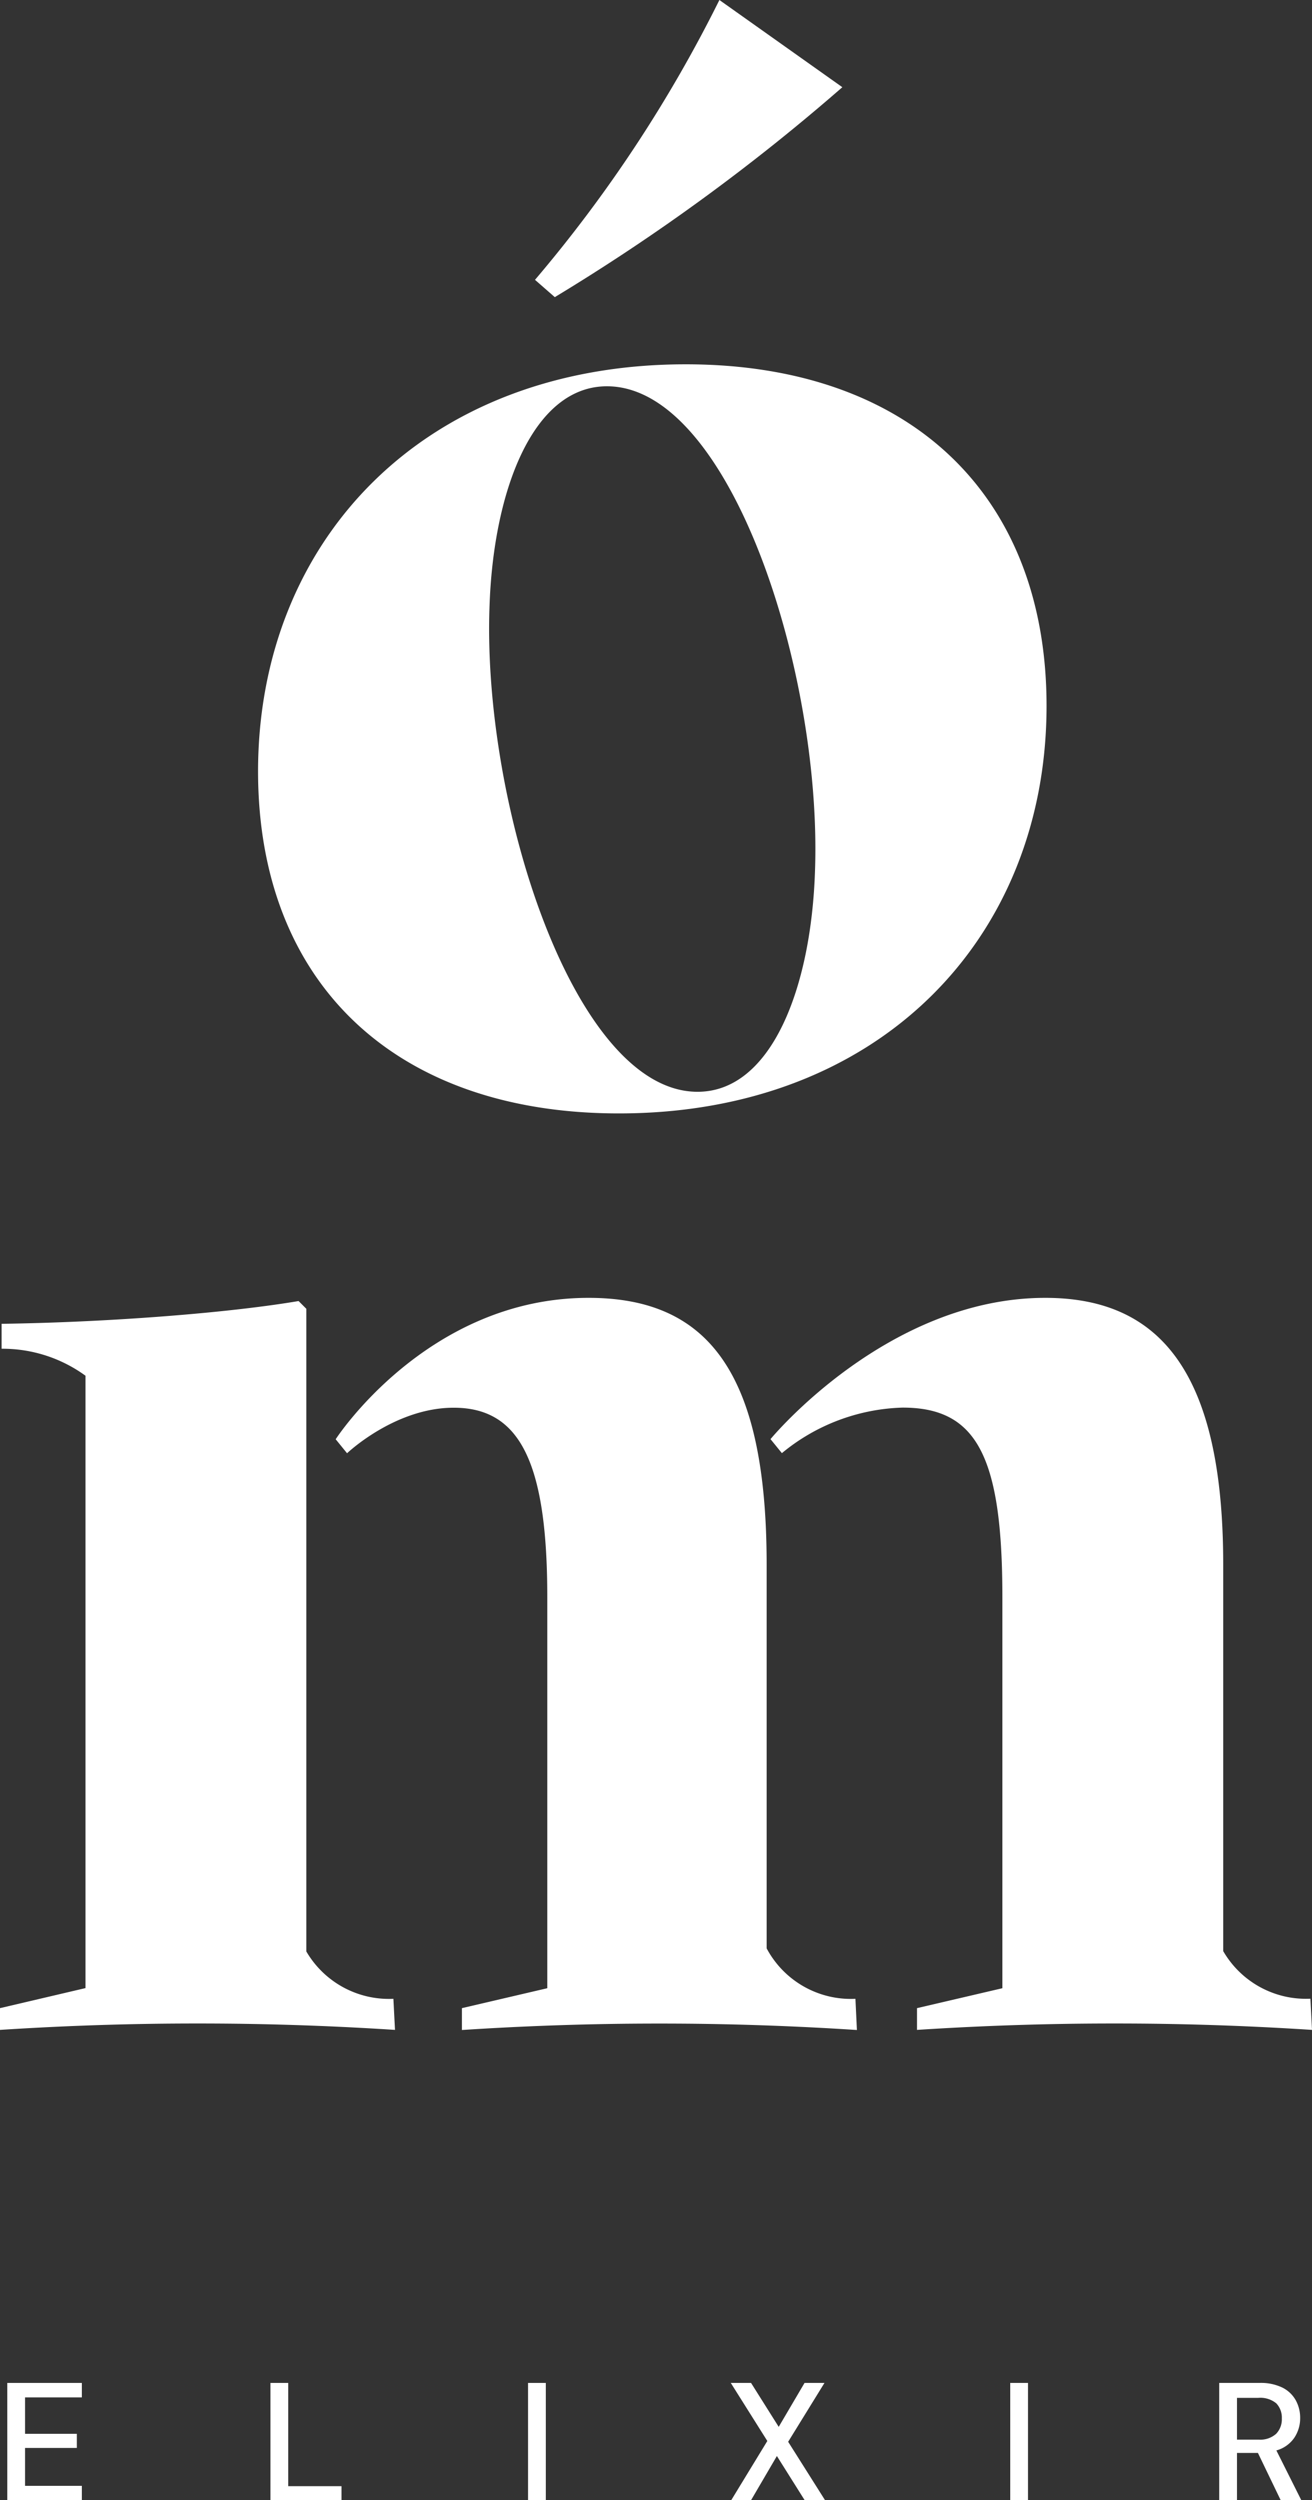 <svg id="Layer_1" data-name="Layer 1" xmlns="http://www.w3.org/2000/svg" viewBox="0 0 115.26 219.61"><rect x="0" y="0" width="115.26" height="219.61" fill="#333333" stroke="none"/><defs><style>.cls-1{fill:#ffffff;}</style></defs><title>logo omelixir</title><polygon class="cls-1" points="0.64 219.61 0.64 209.31 7.19 209.31 7.19 210.58 2.2 210.58 2.2 213.78 6.75 213.78 6.75 215.02 2.2 215.02 2.2 218.35 7.19 218.35 7.19 219.61 0.64 219.61"/><polygon class="cls-1" points="23.76 219.61 23.76 209.31 25.32 209.31 25.32 218.38 30 218.38 30 219.61 23.76 219.61"/><rect class="cls-1" x="46.39" y="209.31" width="1.56" height="10.3"/><polygon class="cls-1" points="64.24 219.61 67.41 214.41 64.2 209.31 65.98 209.31 68.41 213.17 70.68 209.31 72.43 209.31 69.24 214.48 72.48 219.61 70.69 219.61 68.25 215.73 65.98 219.61 64.24 219.61"/><rect class="cls-1" x="88.75" y="209.31" width="1.56" height="10.3"/><path class="cls-1" d="M107.11,219.61v-10.3h3.55a4.34,4.34,0,0,1,2,.41,2.74,2.74,0,0,1,1.17,1.11,3.17,3.17,0,0,1,.39,1.56,3.08,3.08,0,0,1-.51,1.73,2.81,2.81,0,0,1-1.58,1.12l2.19,4.37h-1.81l-2-4.15h-1.84v4.15Zm1.56-5.32h1.9a2.08,2.08,0,0,0,1.55-.52,1.84,1.84,0,0,0,.49-1.34,1.82,1.82,0,0,0-.48-1.32,2.2,2.2,0,0,0-1.58-.49h-1.88Z"/><path class="cls-1" d="M22.67,67.78C22.67,47.43,37.29,32,60.24,32,79.92,32,91.94,43.46,91.94,62c0,20.36-14.62,35.8-37.57,35.8-19.68,0-31.7-11.48-31.7-30.06M61.28,95.9c6.51,0,10-9.17,10.32-19.45C72.21,59,64.14,33.93,53.32,33.93c-6.5,0-10,9.17-10.32,19.45C42.4,70.81,50.47,95.9,61.28,95.9ZM47,24.58A120.94,120.94,0,0,0,63.2,0L74,7.66A180.38,180.38,0,0,1,48.74,26.1Z"/><path class="cls-1" d="M26.91,171.41a8.4,8.4,0,0,0,7.65,4.16l.14,2.73a267.85,267.85,0,0,0-34.7,0v-1.91l7.51-1.76V120.84a12.37,12.37,0,0,0-7.37-2.37v-2.19c9.83-.14,20.22-1,26.09-2l.68.68Zm40.44-.27a8.38,8.38,0,0,0,7.8,4.43l.13,2.74a266.08,266.08,0,0,0-34.7,0v-1.92l7.5-1.75V140.29c0-11.89-2.43-16.64-8.22-16.64-5.18,0-9.37,4-9.37,4l-1-1.23S37.5,114,51.71,114c10.58,0,15.64,6.69,15.64,23.42Zm47.91,7.16a267.85,267.85,0,0,0-34.7,0v-1.91l7.5-1.75V140.29c0-12.37-2.25-16.65-8.76-16.65a17.41,17.41,0,0,0-10.61,4l-1-1.23S77.9,114,91.83,114c10.19,0,15.63,6.7,15.63,23.43v33.95a8.39,8.39,0,0,0,7.66,4.18Z"/></svg>